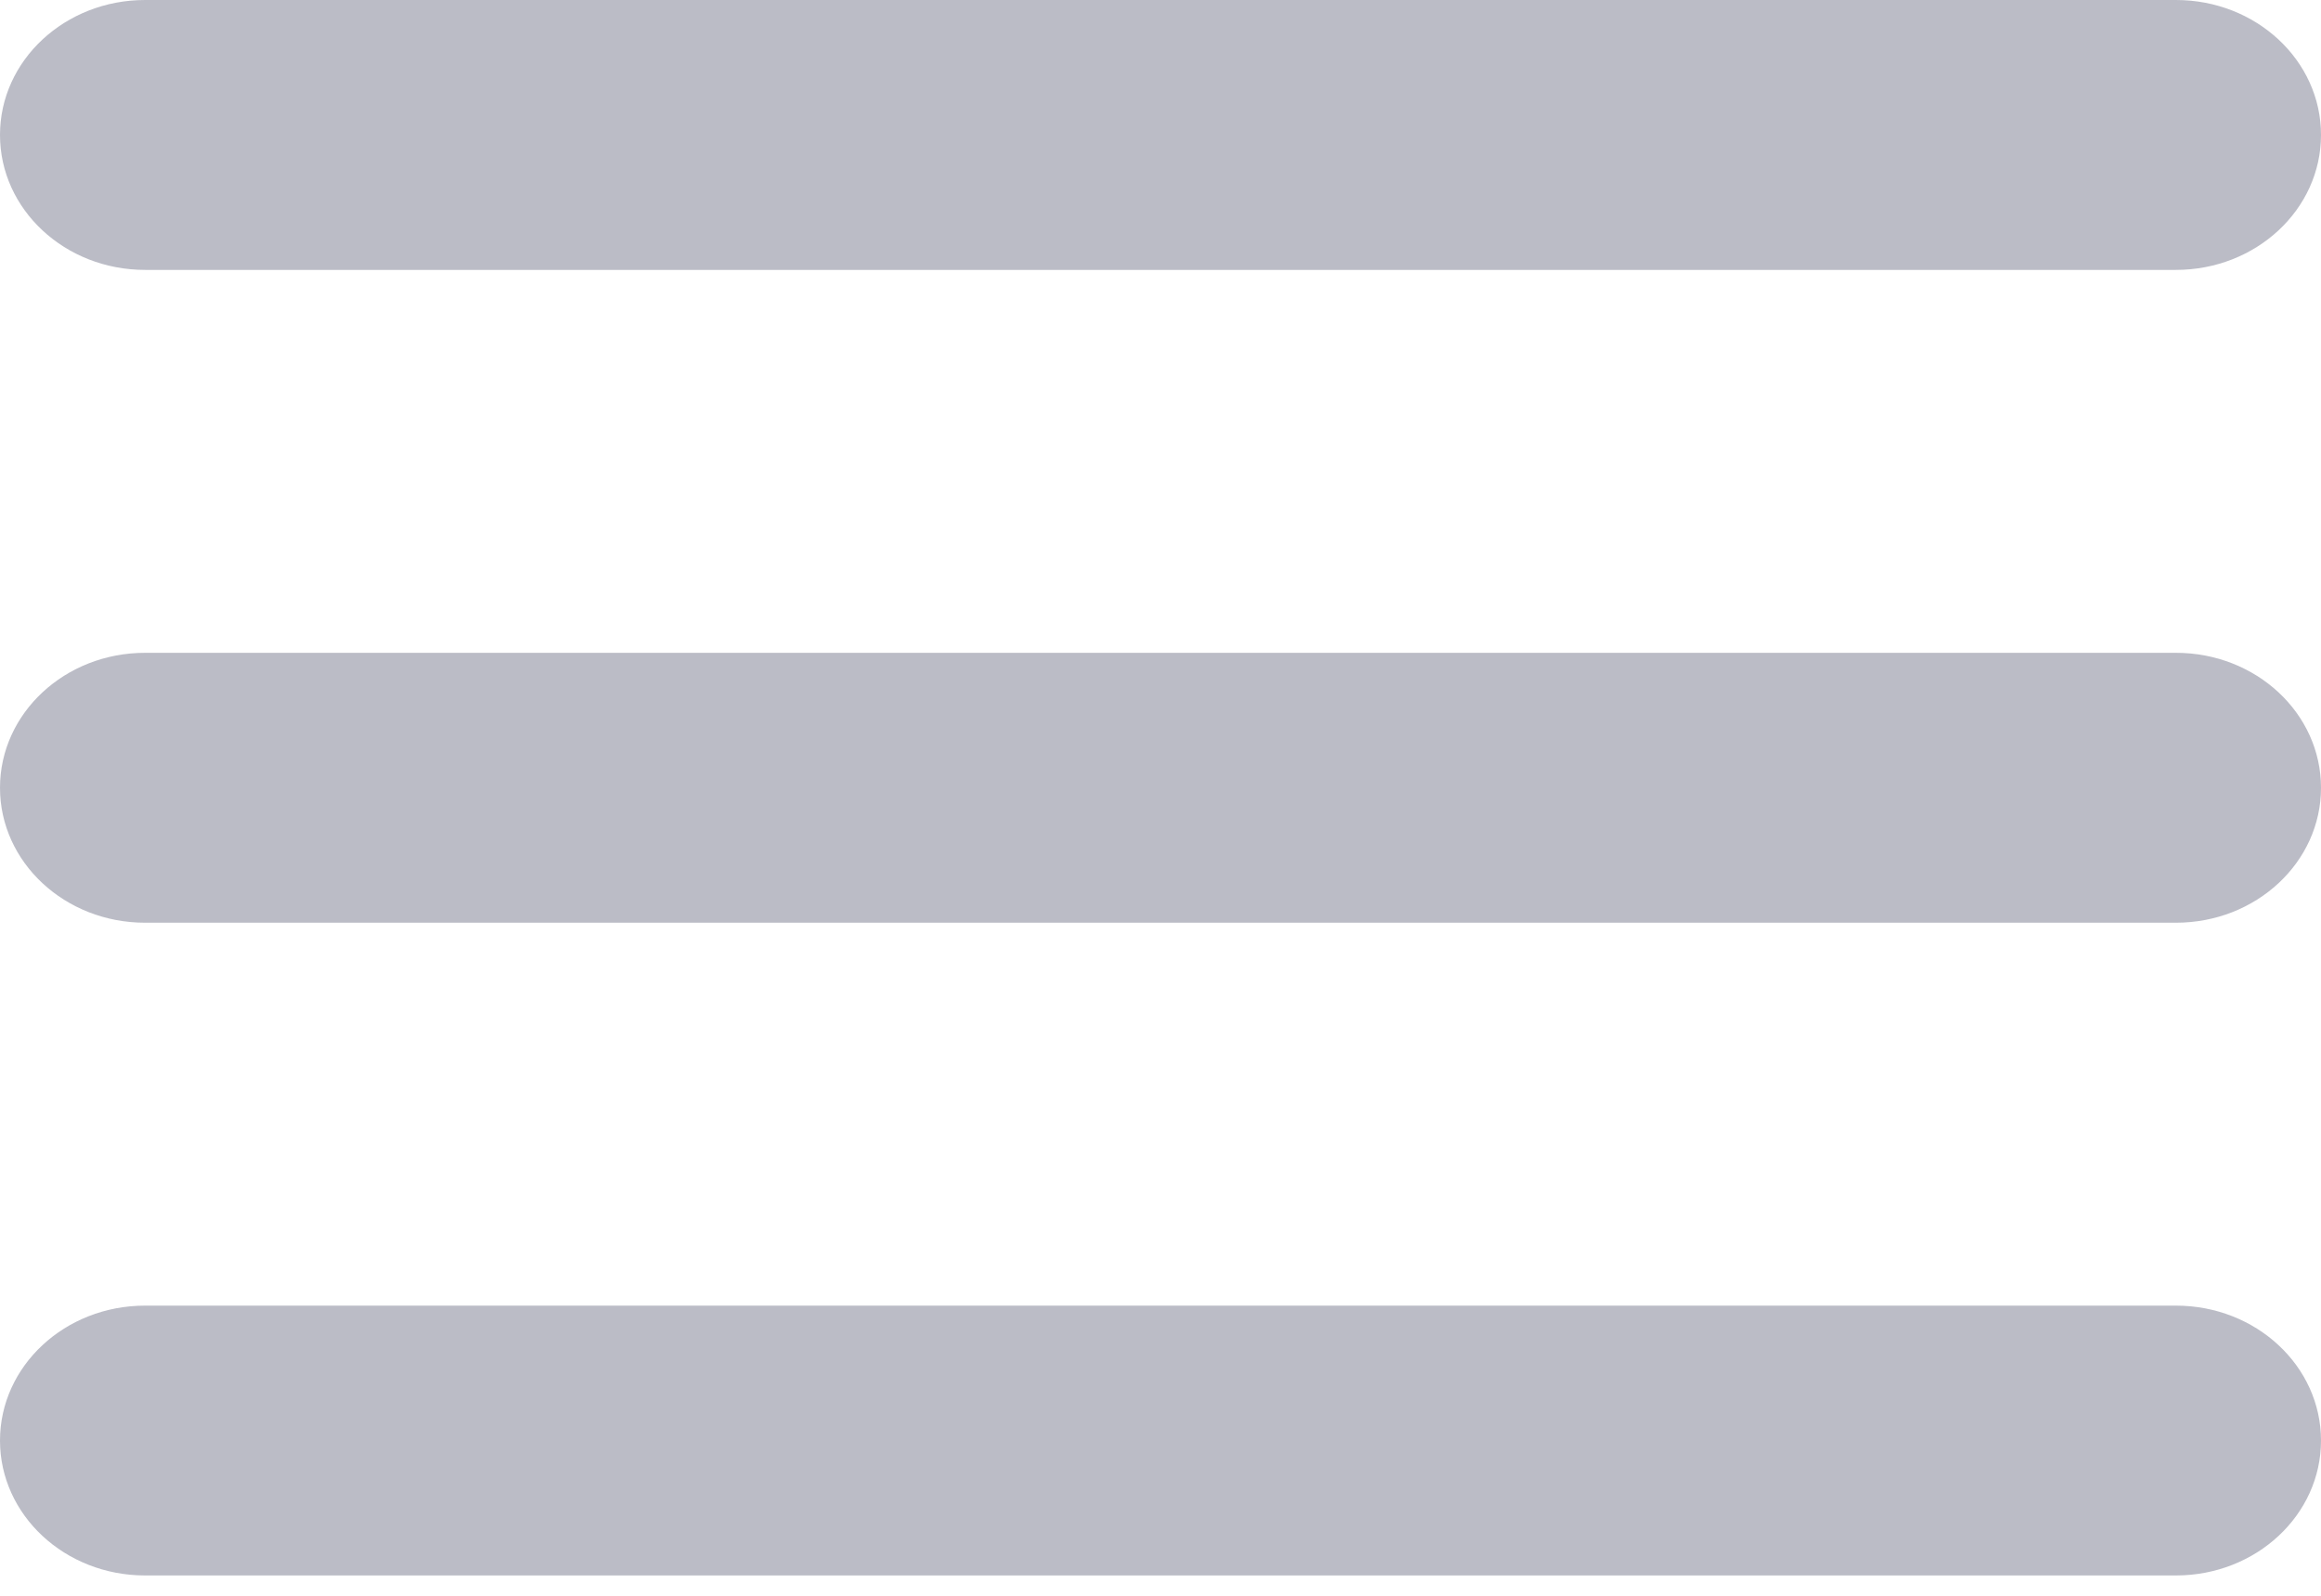 <svg width="32" height="22" viewBox="0 0 32 22" fill="none" xmlns="http://www.w3.org/2000/svg">
  <path fill-rule="evenodd" clip-rule="evenodd" d="M0 1.86C0 0.833 0.895 0 2 0H30C31.105 0 32 0.833 32 1.86C32 2.888 31.105 3.721 30 3.721H2C0.895 3.721 0 2.888 0 1.86Z" fill="#1B2040" fill-opacity="0.3"/>
  <path fill-rule="evenodd" clip-rule="evenodd" d="M0 10.861C0 9.833 0.895 9 2 9H30C31.105 9 32 9.833 32 10.861C32 11.888 31.105 12.721 30 12.721H2C0.895 12.721 0 11.888 0 10.861Z" fill="#1B2040" fill-opacity="0.3"/>
  <path fill-rule="evenodd" clip-rule="evenodd" d="M0 19.86C0 18.833 0.895 18 2 18H30C31.105 18 32 18.833 32 19.86C32 20.887 31.105 21.72 30 21.72H2C0.895 21.72 0 20.887 0 19.86Z" fill="#1B2040" fill-opacity="0.3"/>
</svg>
